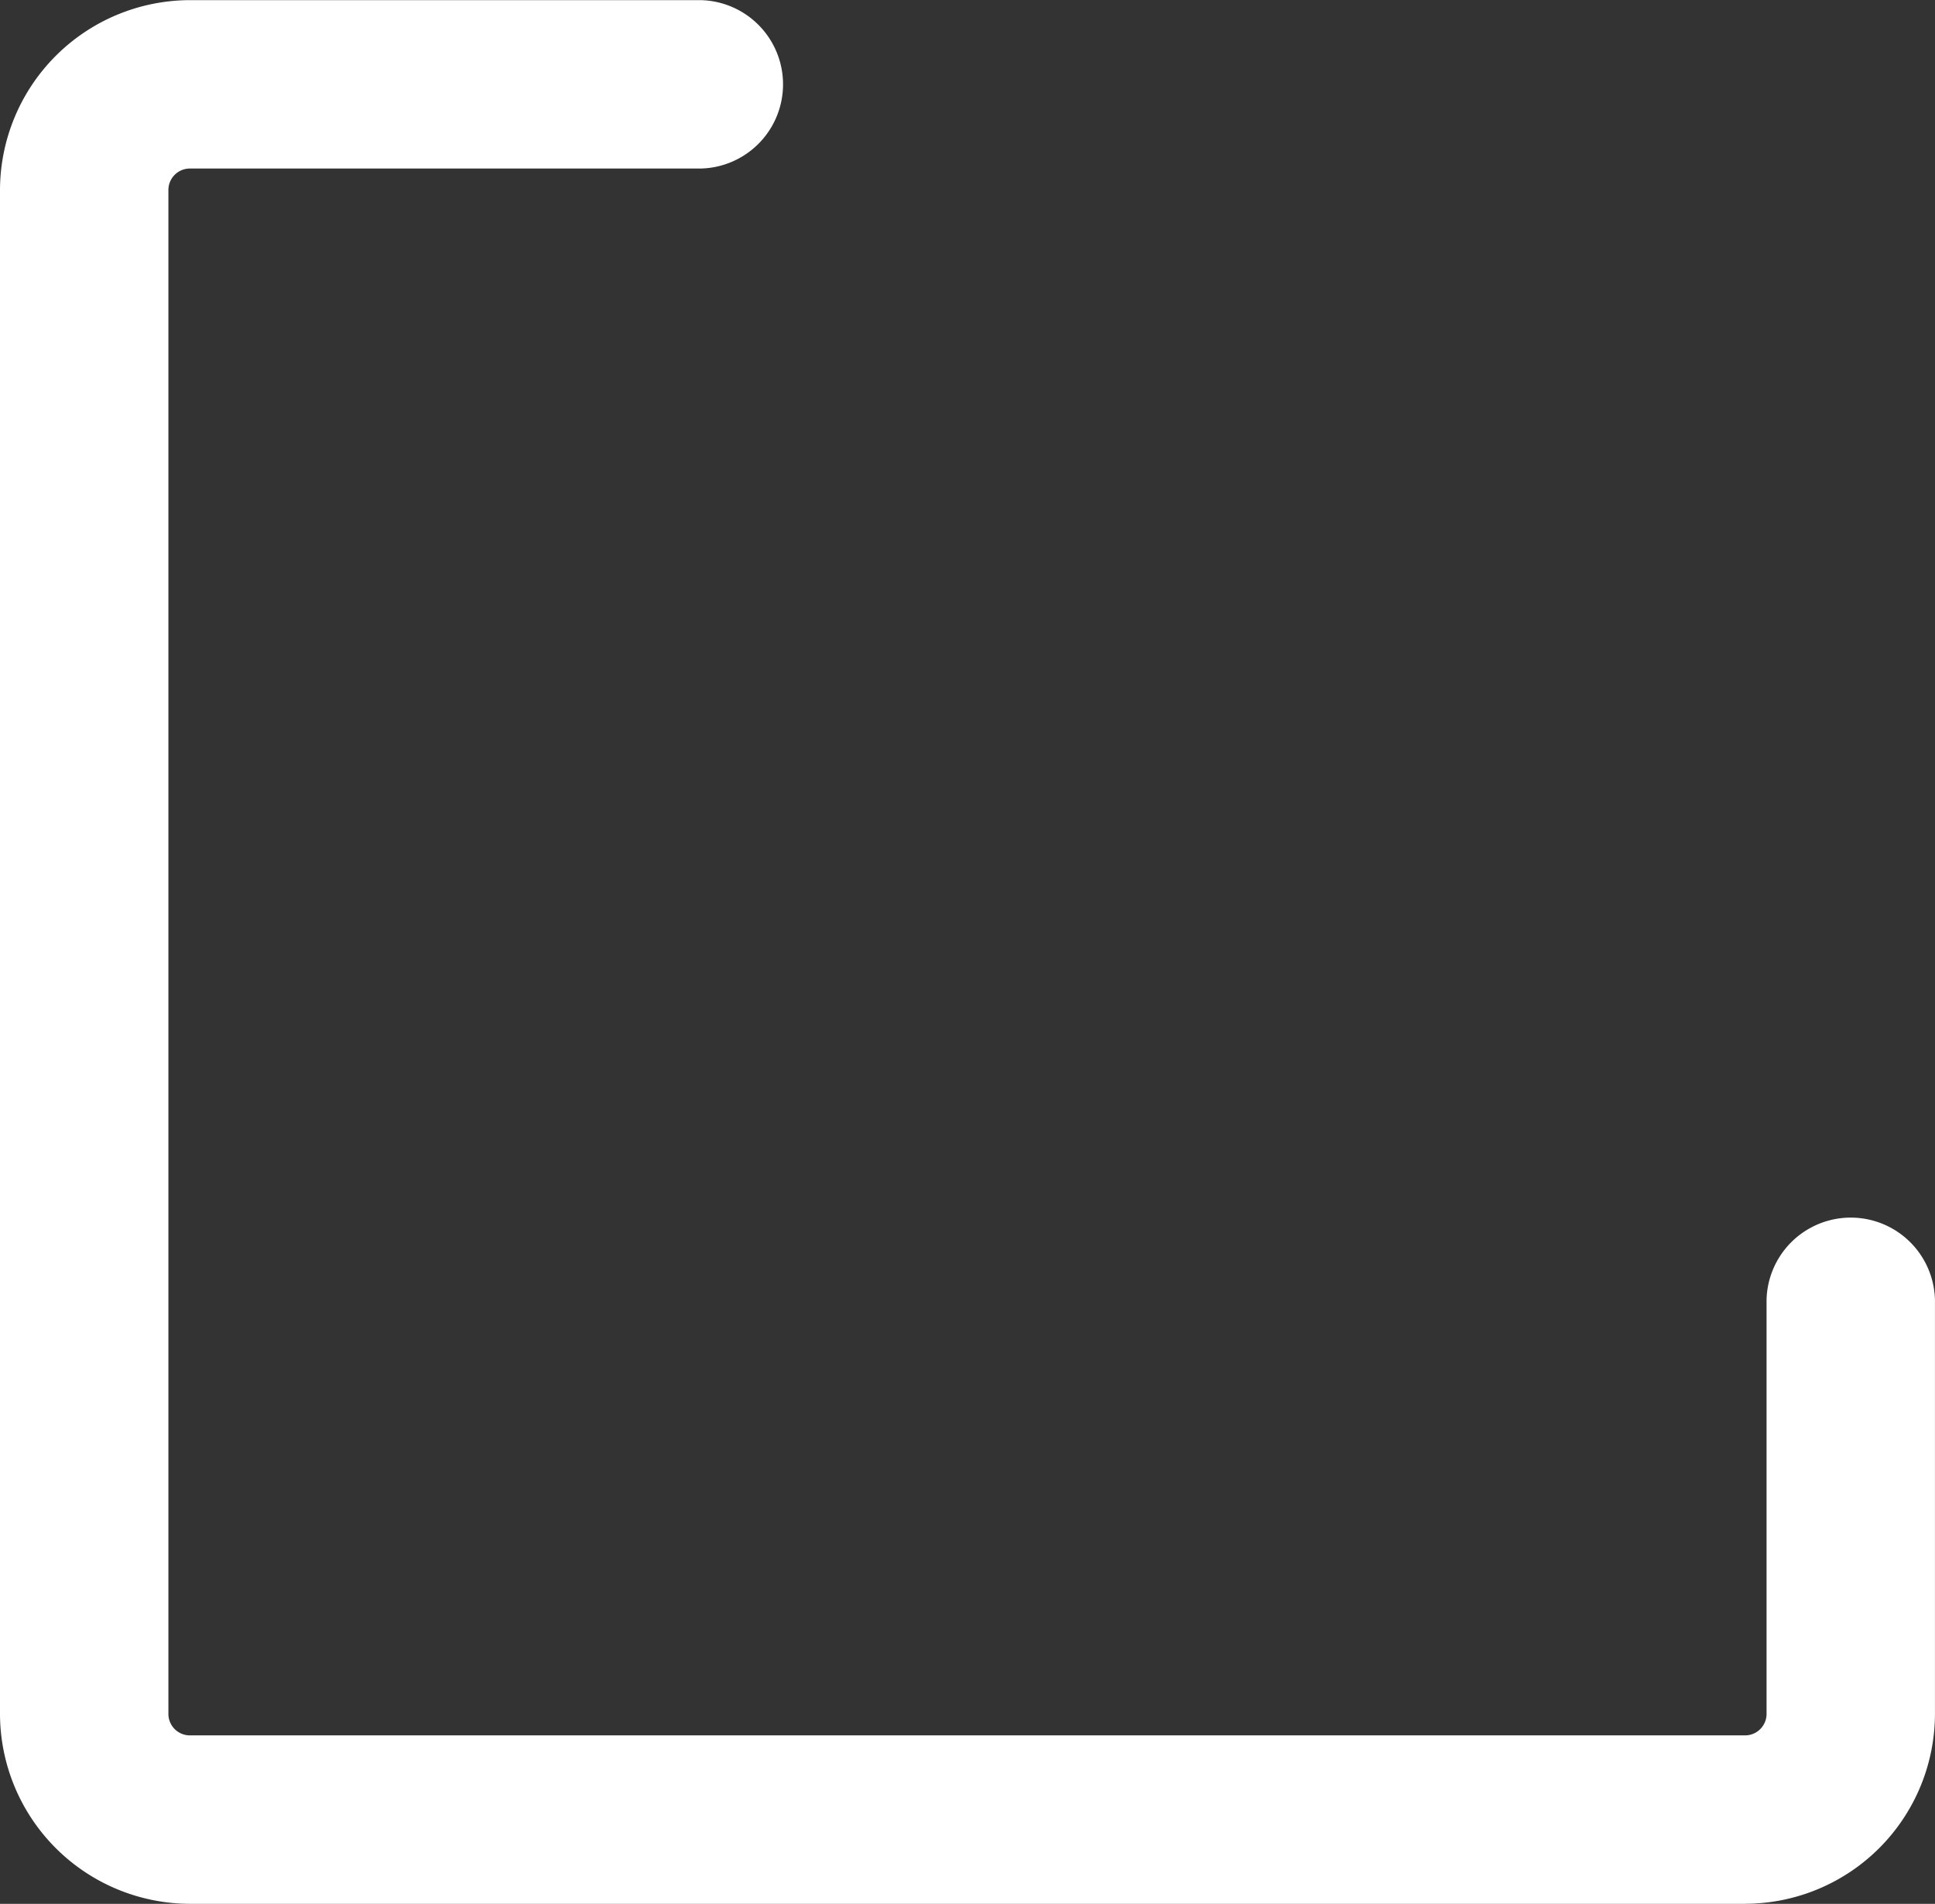 <svg xmlns="http://www.w3.org/2000/svg" width="42.136" height="41.458" viewBox="0 0 42.136 41.458"><rect x="0" y="0" width="42.136" height="41.458" fill="#333333" stroke="none"/><path id="Caminho_638" data-name="Caminho 638" d="M155.548,42.62H121.683a4.144,4.144,0,0,1-4.135-4.135V5.3a4.144,4.144,0,0,1,4.135-4.135h11.125a1.834,1.834,0,0,1,0,3.667H121.683a.468.468,0,0,0-.468.468V38.484a.468.468,0,0,0,.468.468h33.865a.468.468,0,0,0,.468-.468V29.468a1.834,1.834,0,0,1,3.667,0v9.016a4.141,4.141,0,0,1-4.135,4.135" transform="translate(-117.548 -1.162)" fill="#fff"></path></svg>